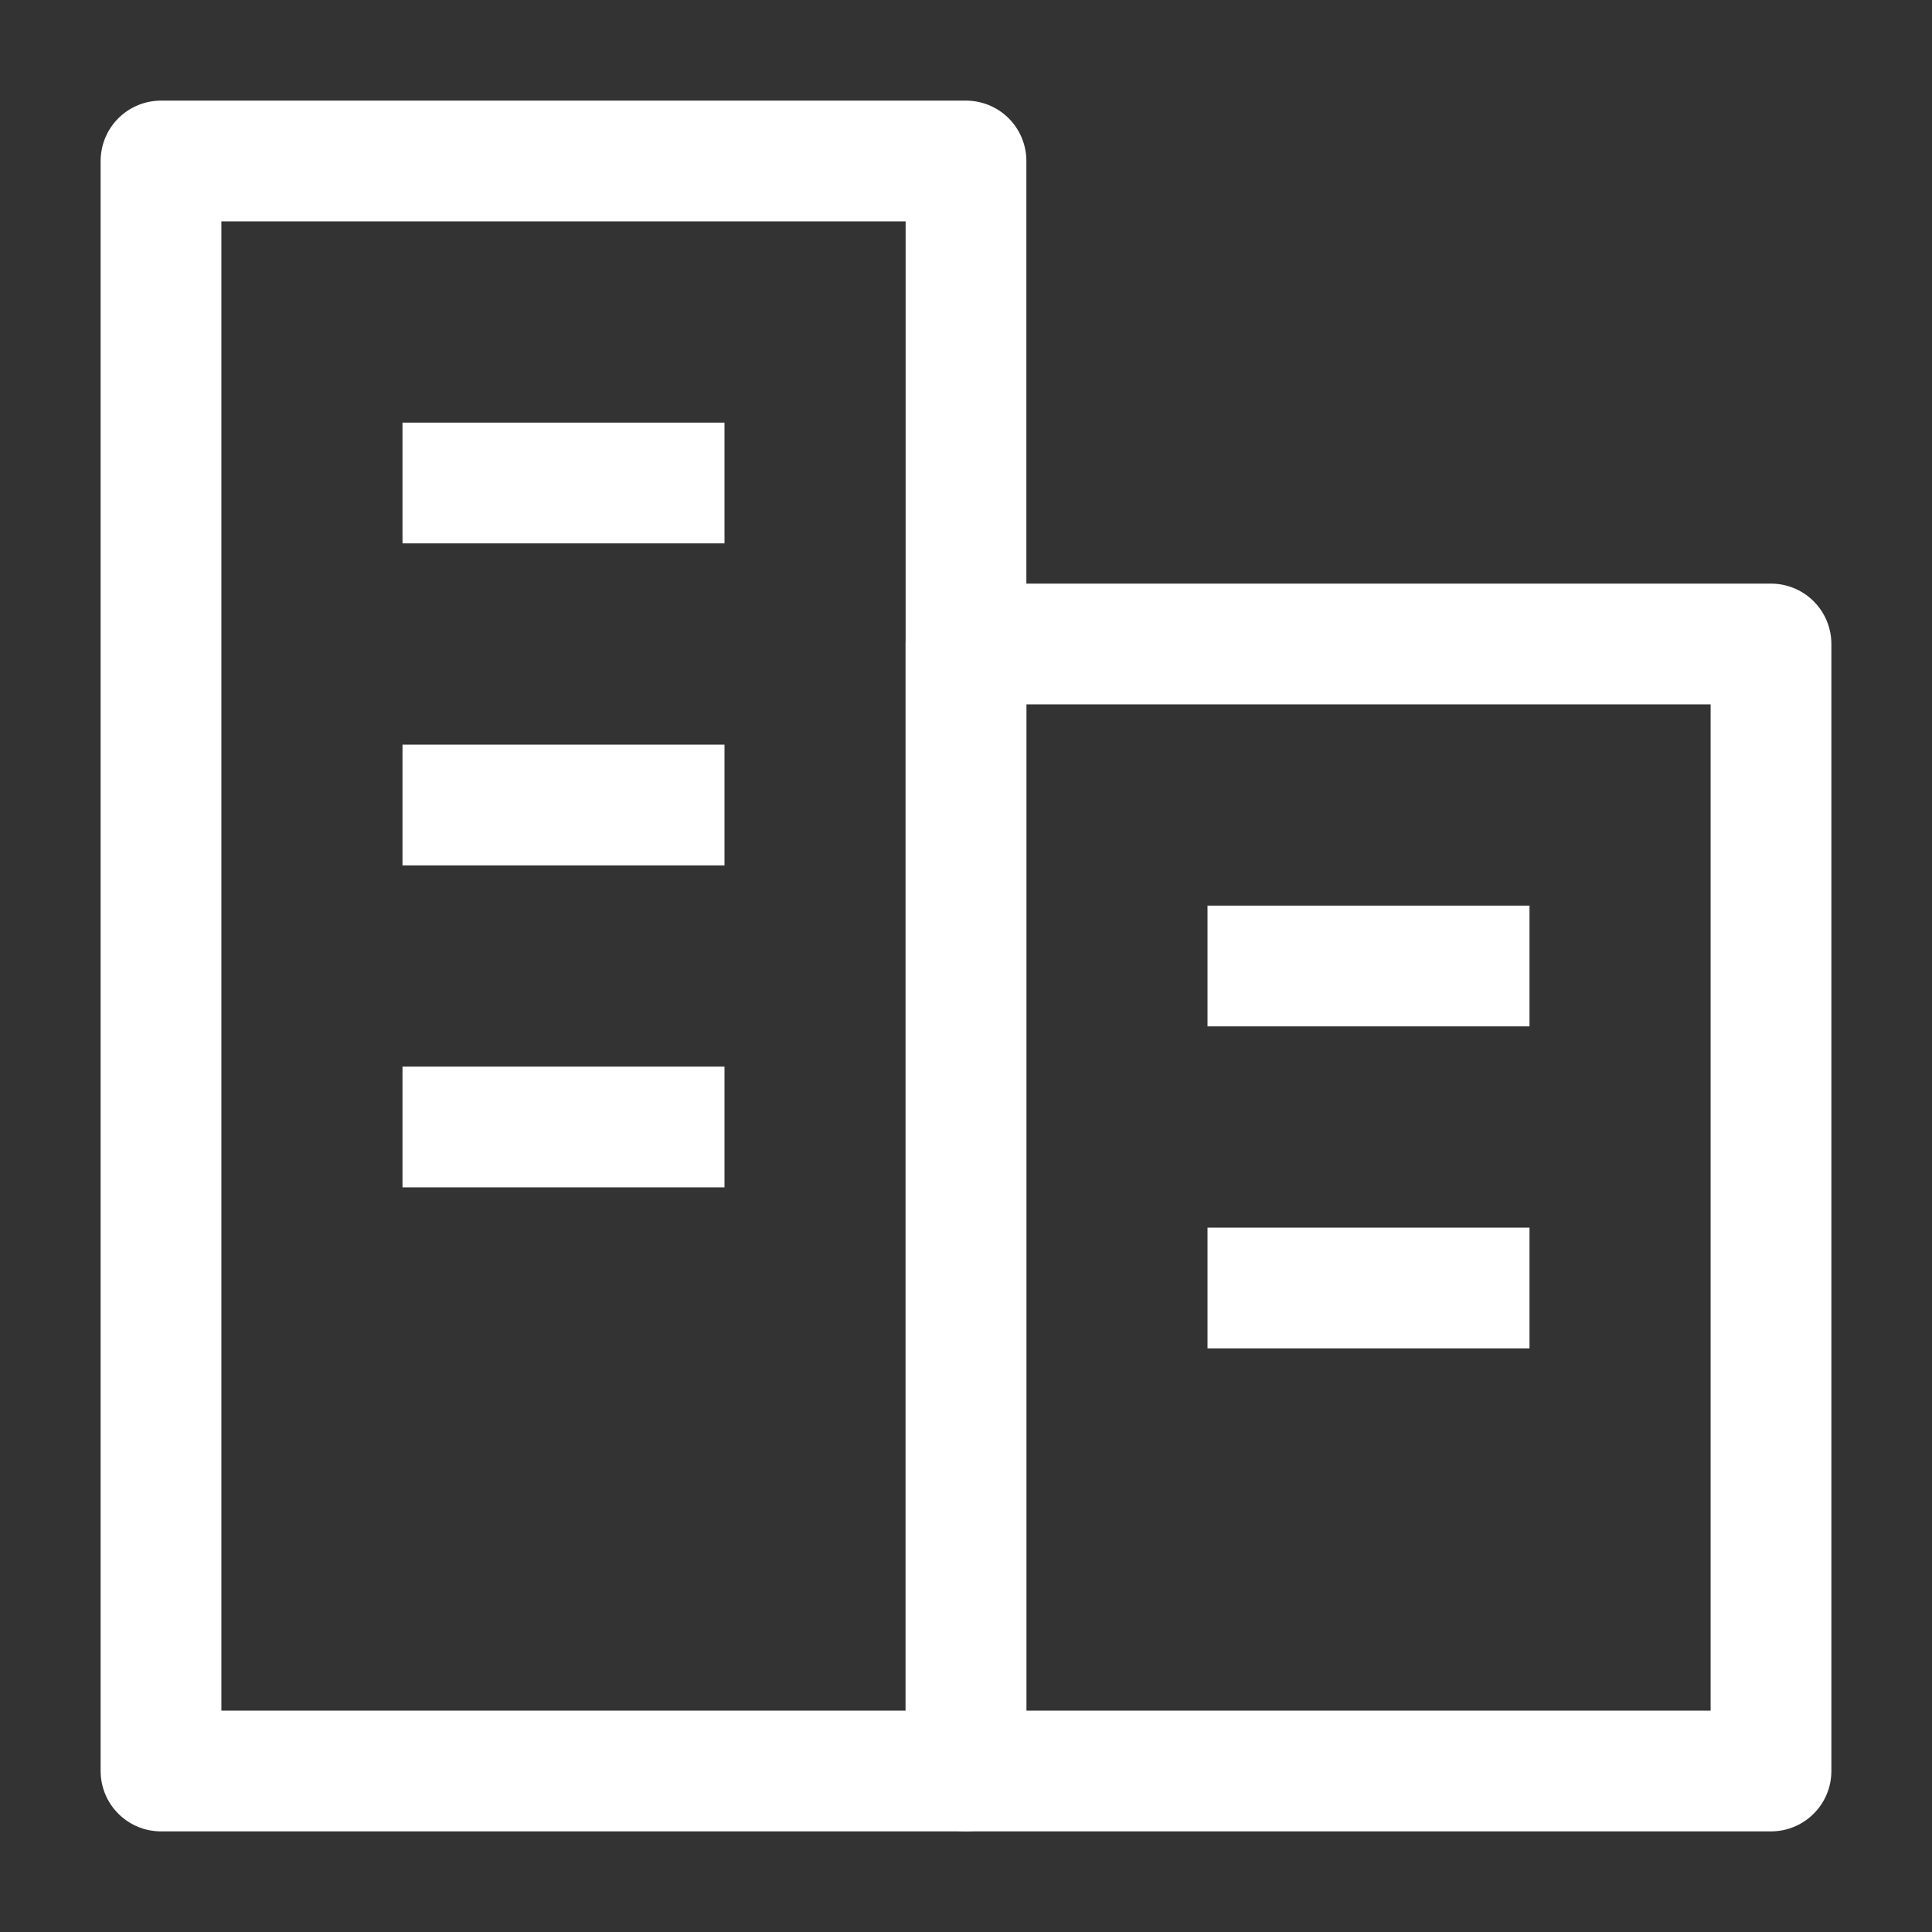 <svg width="24" height="24" viewBox="0 0 24 24" fill="none" xmlns="http://www.w3.org/2000/svg">
<rect x="0" y="0" width="24" height="24" fill="#333333" stroke="none"/>
<path d="M12 2H2V22H12V2Z" stroke="white" stroke-width="1.5" stroke-linejoin="round"/>
<path d="M12 8H22V22H12V8Z" stroke="white" stroke-width="1.5" stroke-linejoin="round"/>
<path d="M19 16H15M19 12L15 12" stroke="white" stroke-width="1.5"/>
<path d="M9 14H5M9 10H5M9 6H5" stroke="white" stroke-width="1.5"/>
</svg>
